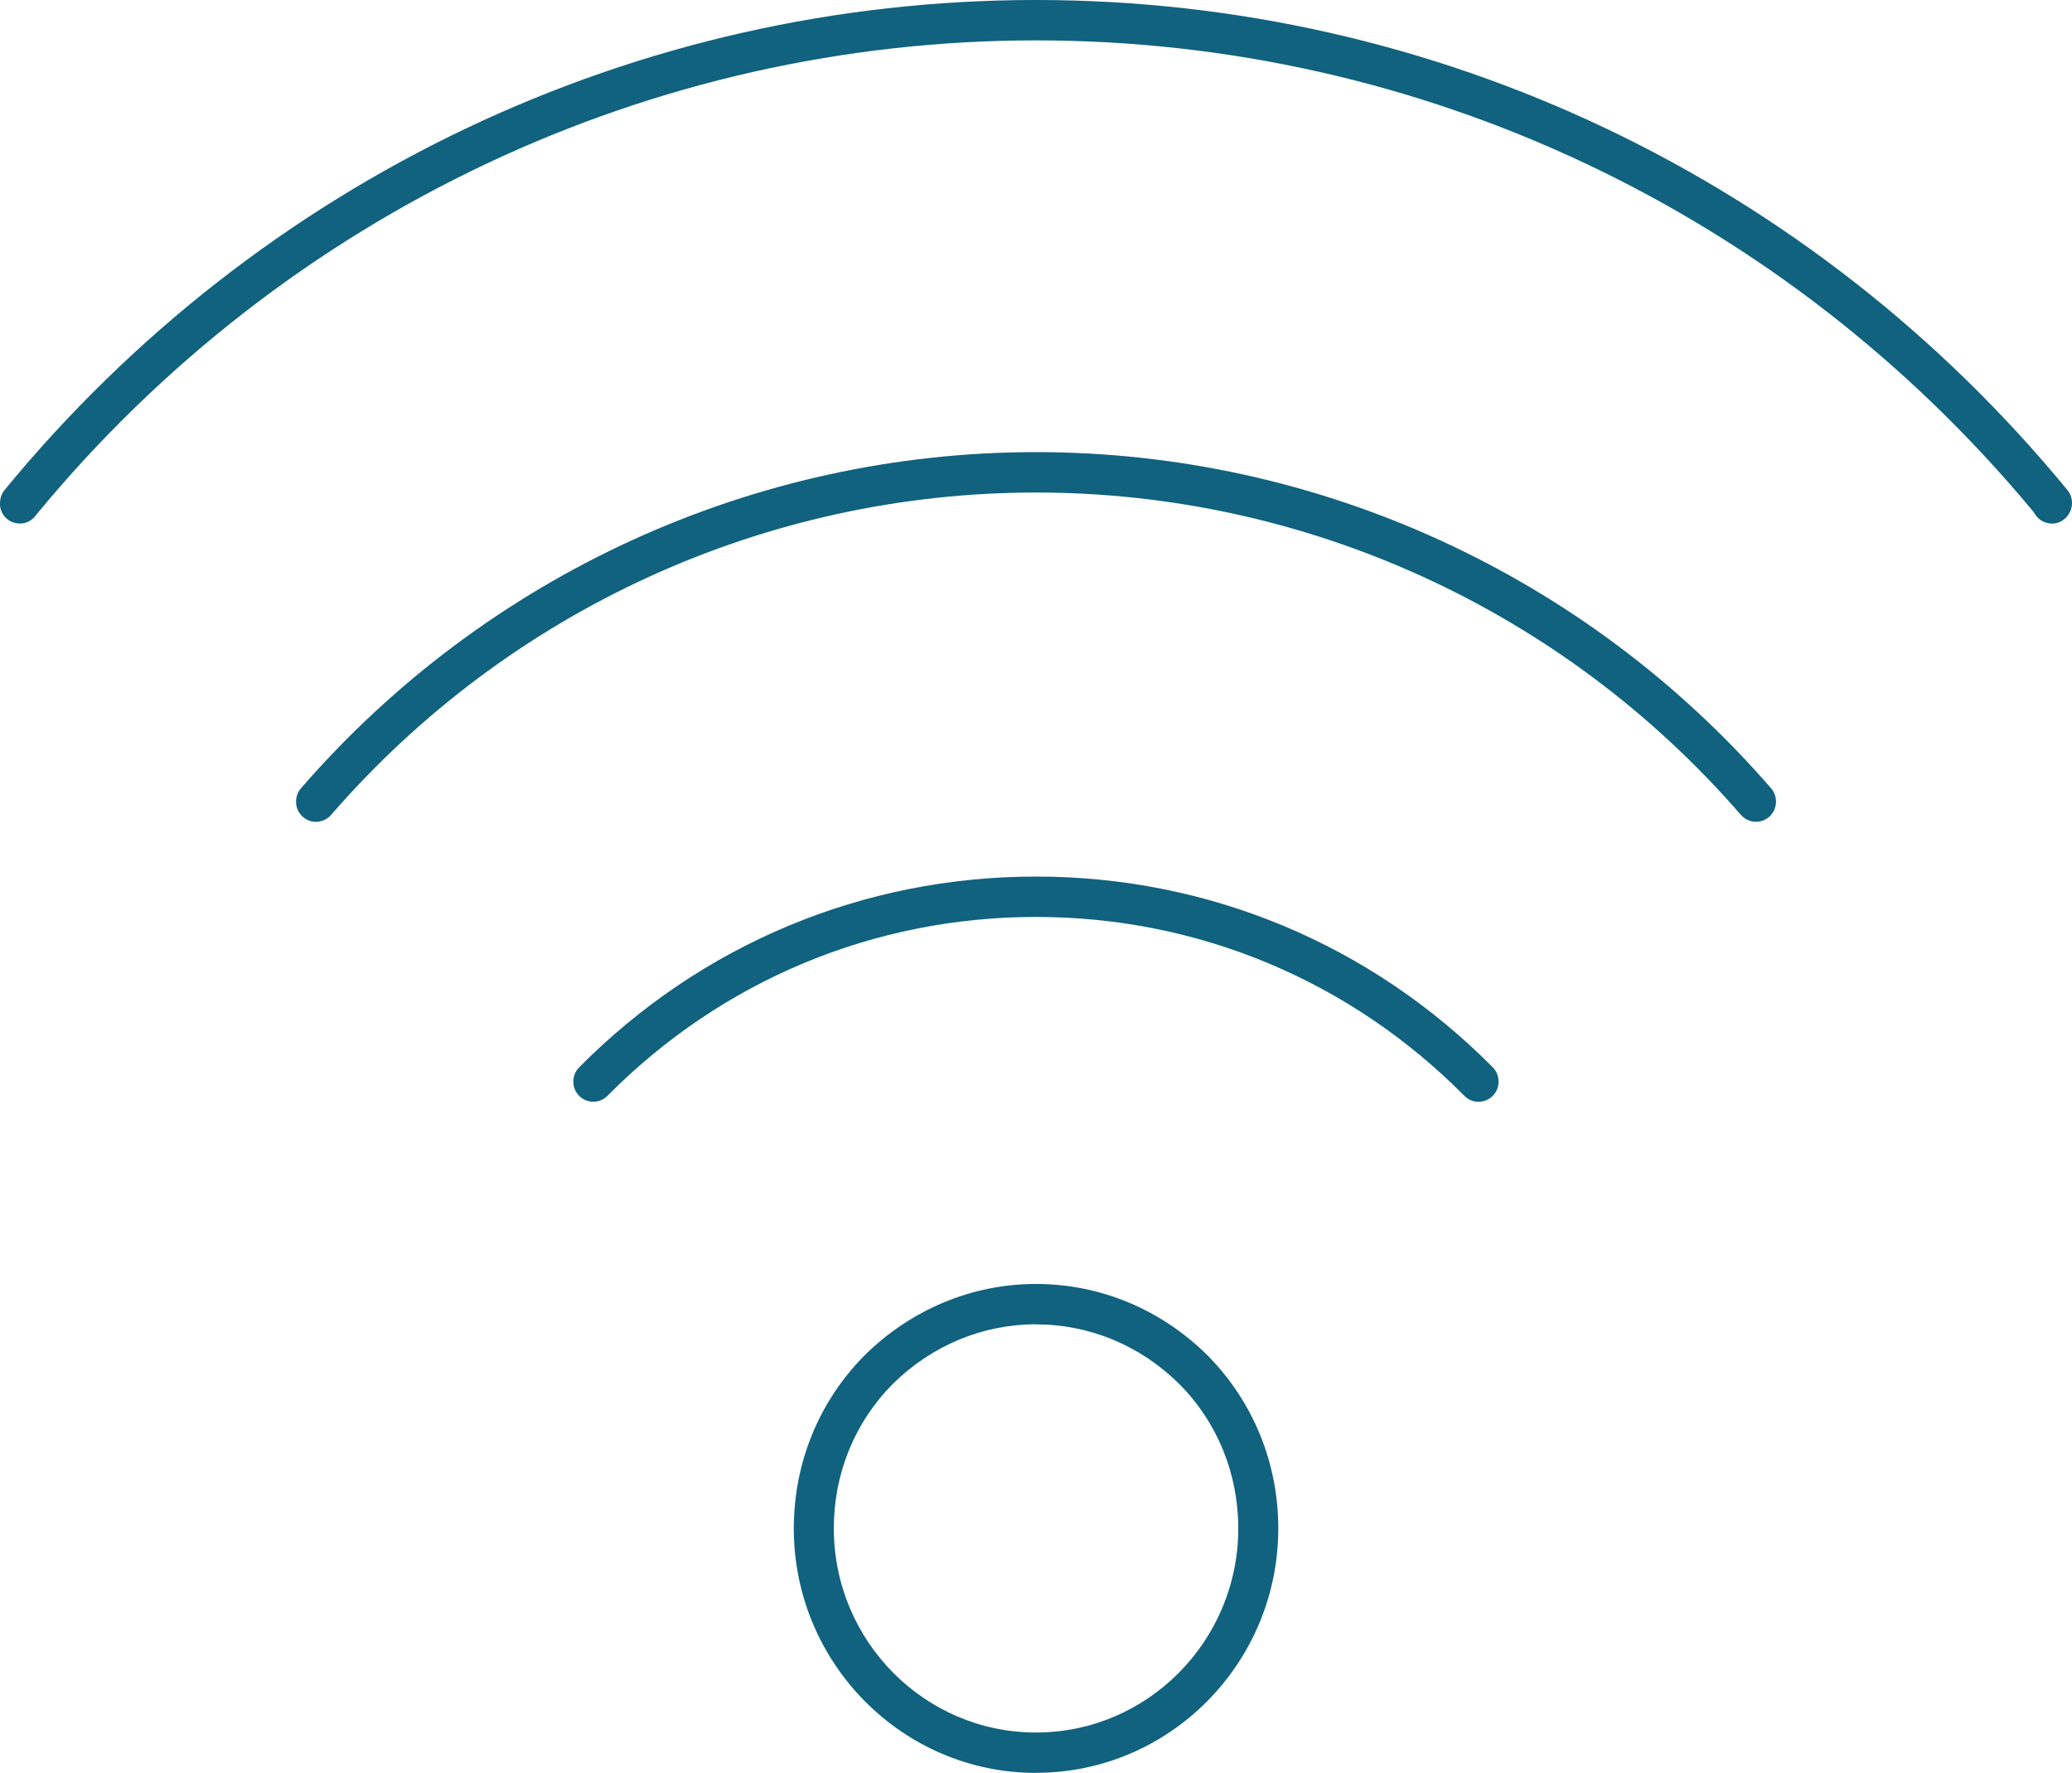 <svg xmlns="http://www.w3.org/2000/svg" width="90" height="77" viewBox="0 0 90 77" fill="none"><g clip-path="url(#clip0_4_28)"><path d="M45.002 77C39.202 77 34.48 72.238 34.48 66.384C34.48 63.534 35.572 60.865 37.553 58.866C39.573 56.87 42.221 55.764 45.002 55.764C47.782 55.764 50.424 56.863 52.444 58.859C54.425 60.858 55.524 63.531 55.524 66.38C55.524 72.234 50.806 76.996 45.005 76.996L45.002 77ZM45.002 57.515C42.678 57.515 40.469 58.437 38.777 60.109C37.124 61.776 36.218 63.999 36.218 66.38C36.218 71.269 40.158 75.246 45.002 75.246C49.845 75.246 53.786 71.269 53.786 66.38C53.786 63.999 52.876 61.769 51.219 60.105C49.531 58.434 47.325 57.519 45.002 57.519V57.515Z" fill="#10627F"></path><path d="M64.226 47.853C63.994 47.853 63.776 47.764 63.612 47.598C58.647 42.587 52.037 39.824 44.998 39.824C37.959 39.824 31.349 42.583 26.384 47.594C26.22 47.76 26.002 47.85 25.77 47.85C25.538 47.85 25.321 47.76 25.157 47.594C24.992 47.428 24.903 47.209 24.903 46.975C24.903 46.74 24.992 46.521 25.157 46.355C30.45 41.013 37.495 38.07 44.998 38.07C52.501 38.07 59.547 41.013 64.84 46.355C65.004 46.521 65.093 46.74 65.093 46.975C65.093 47.209 65.004 47.428 64.84 47.594C64.676 47.76 64.458 47.85 64.226 47.85V47.853Z" fill="#10627F"></path><path d="M13.727 35.696C13.578 35.696 13.36 35.656 13.153 35.476C12.796 35.159 12.757 34.604 13.074 34.236C21.123 24.957 32.763 19.636 45.002 19.636C57.241 19.636 68.88 24.957 76.929 34.236C77.243 34.6 77.208 35.155 76.847 35.476C76.644 35.652 76.426 35.692 76.276 35.692C76.126 35.692 75.848 35.652 75.619 35.393C67.902 26.495 56.741 21.391 45.002 21.391C33.262 21.391 22.098 26.495 14.381 35.393C14.156 35.652 13.874 35.692 13.727 35.692V35.696Z" fill="#10627F"></path><path d="M89.133 22.738C88.826 22.738 88.551 22.587 88.394 22.334L88.34 22.248L88.276 22.169C77.49 9.197 61.717 1.754 45.002 1.754C28.287 1.754 12.414 9.24 1.628 22.291L1.567 22.37C1.399 22.605 1.146 22.738 0.871 22.738C0.382 22.738 0 22.363 0 21.881C0 21.636 0.071 21.438 0.2 21.279C11.322 7.756 27.651 0 45.002 0C62.352 0 78.678 7.756 89.8 21.283C89.929 21.441 90 21.639 90 21.845C90 22.331 89.604 22.742 89.133 22.742V22.738Z" fill="#10627F"></path></g><defs><clipPath id="clip0_4_28"><rect width="90" height="77" fill="white"></rect></clipPath></defs></svg>